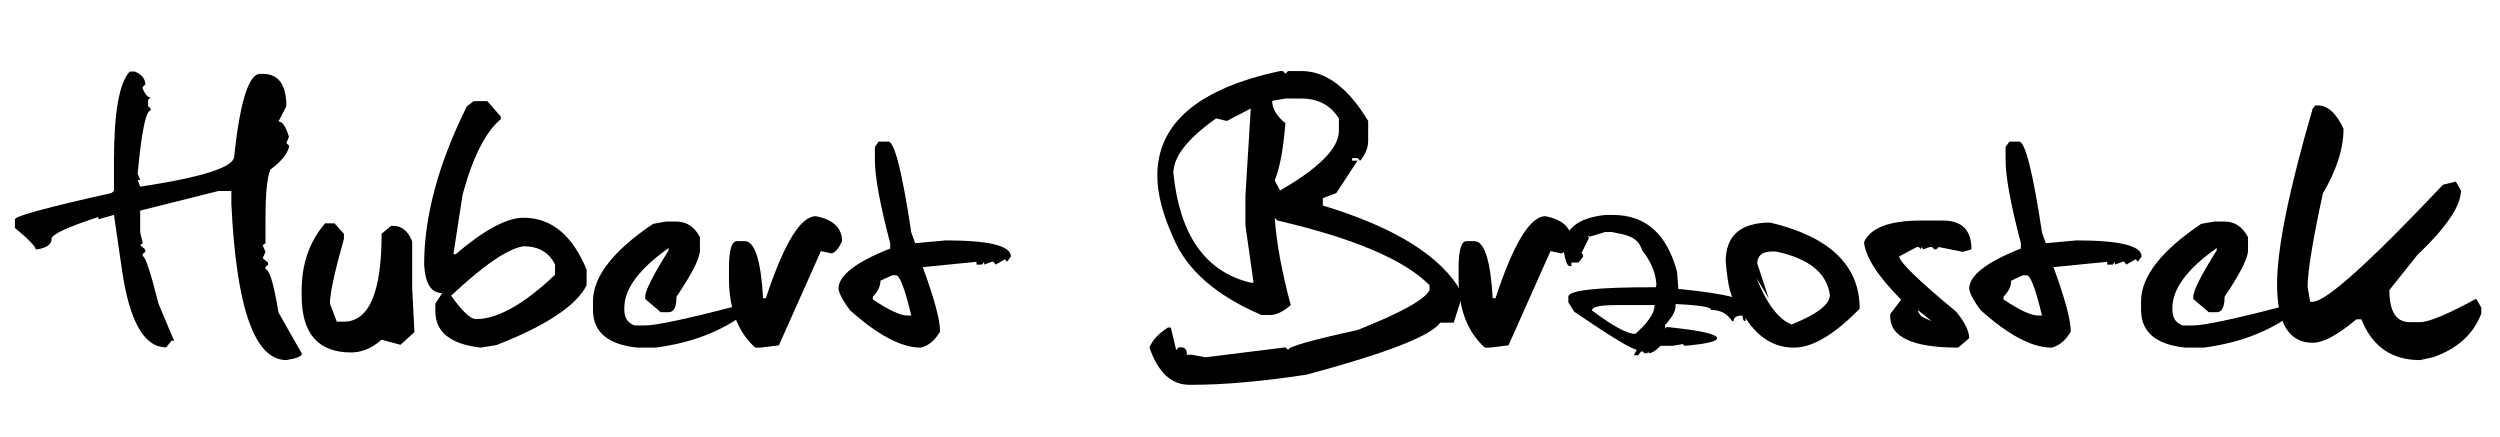 <?xml version="1.0" encoding="UTF-8"?> <!-- Generator: Adobe Illustrator 16.0.0, SVG Export Plug-In . SVG Version: 6.00 Build 0) --> <svg xmlns="http://www.w3.org/2000/svg" xmlns:xlink="http://www.w3.org/1999/xlink" version="1.1" id="Warstwa_1" x="0px" y="0px" width="1054.56px" height="184.443px" viewBox="0 0 1054.56 184.443" xml:space="preserve"> <g> <path d="M54.736,30.187h2.148c2.936,1.219,4.404,3.045,4.404,5.479l-1.074,0.967v0.859c1.074,2.436,2.184,3.652,3.33,3.652 L62.47,42.11v2.686l1.074,0.967v0.859c-2.006,0-3.832,8.881-5.479,26.641l1.074,2.686h-1.074l1.074,2.793 c26.426-4.01,39.639-8.271,39.639-12.783c2.506-23.203,6.158-34.805,10.957-34.805h1.074c6.66,0,9.99,4.549,9.99,13.643 l-3.33,6.445c1.646,0,3.115,2.148,4.404,6.445l-1.074,2.686l1.074,0.967v0.859c-0.932,3.08-3.51,6.16-7.734,9.238 c-1.434,3.008-2.148,10.027-2.148,21.055v10.098l-1.182,0.859l1.182,2.793l-1.182,2.686l2.256,1.826v0.967l-1.074,0.859v0.967 c1.646,0,3.473,6.088,5.479,18.262l9.883,17.402c0,1.074-2.186,1.969-6.553,2.686c-13.393,0-21.127-21.949-23.203-65.85v-5.479 h-5.479L59.14,88.839v9.131l1.074,4.619l-1.074,0.859l2.148,1.826v0.967l-1.074,0.859v0.967c1.074,0,3.293,6.697,6.66,20.088 l6.553,15.576h-1.074l-2.256,2.793c-9.311,0-15.541-10.992-18.691-32.979l-3.33-22.881l-6.553,1.826v-0.967 c-13.176,4.297-19.766,7.377-19.766,9.238c0,2.436-2.219,3.939-6.66,4.512c0-1.217-2.936-4.26-8.809-9.131v-3.652 c0.215-1.359,13.787-5.049,40.713-11.064l1.074-0.859V67.784C48.076,47.446,50.294,34.913,54.736,30.187z"></path> <path d="M137.128,94.21h3.975l3.975,4.404v2.148c-3.939,13.965-5.908,23.061-5.908,27.285l2.9,7.627h3.008 c10.598,0,15.898-12.354,15.898-37.061l3.975-3.33h0.967c3.58,0,6.23,2.186,7.949,6.553v19.658l0.967,18.584l-5.908,5.371 l-7.949-2.148c-4.082,3.58-8.379,5.371-12.891,5.371c-13.895,0-20.84-7.984-20.84-23.955v-2.148 C127.246,111.327,130.539,101.874,137.128,94.21z"></path> <path d="M199.863,42.647h5.693l5.693,6.553v1.074c-6.445,5.371-11.816,15.971-16.113,31.797l-3.867,25.137h0.967 c12.031-10.24,21.555-15.361,28.574-15.361c11.744,0,20.625,7.305,26.641,21.914v6.553c-4.297,8.594-16.973,17.01-38.027,25.244 l-6.66,1.074c-12.748-1.432-19.121-6.553-19.121-15.361v-3.223l2.9-4.404c-4.656,0-7.197-4.01-7.627-12.031 c0-20.338,6.016-42.609,18.047-66.816L199.863,42.647z M190.302,124.718c4.654,6.59,8.164,9.883,10.527,9.883 c9.023,0,20.123-6.23,33.301-18.691v-4.297c-2.508-5.156-6.947-7.734-13.32-7.734C214.22,104.882,204.052,111.827,190.302,124.718z "></path> <path d="M280.966,93.458h4.404c4.225,0,7.52,2.186,9.883,6.553v5.586c0,3.295-3.295,9.813-9.883,19.551 c0,4.369-1.111,6.553-3.33,6.553h-3.33l-6.553-5.586v-0.967c0-2.506,3.293-9.023,9.883-19.551v-0.967 c-12.461,8.809-18.691,17.225-18.691,25.244v0.859c0,3.367,1.467,5.551,4.404,6.553h4.404c4.797,0,19.121-3.115,42.969-9.346h2.148 v1.934c-10.672,9.023-24.242,14.609-40.713,16.758h-7.734c-12.461-1.289-18.691-6.588-18.691-15.898v-3.652 c0-10.383,8.449-21.27,25.352-32.656L280.966,93.458z"></path> <path d="M344.13,91.202c7.375,1.434,11.064,4.941,11.064,10.527c-1.434,3.152-2.9,4.871-4.404,5.156l-4.512-0.967l-17.725,39.746 l-7.734,0.967h-2.256c-7.377-6.66-11.064-16.398-11.064-29.219v-4.189c0-7.662,1.109-11.494,3.33-11.494h3.33 c4.225,0,6.803,8.021,7.734,24.063h1.182C330.666,102.733,337.685,91.202,344.13,91.202z"></path> <path d="M370.664,59.728h4.082c2.578,0,5.801,12.783,9.668,38.35l1.611,4.512l12.891-1.182c18.332,0,27.5,2.256,27.5,6.768 l-1.611,2.256l-0.859-1.074l-3.975,2.256l-0.859-1.182h-0.752l-3.223,1.182v-1.182l-0.859,1.182h-2.363v-1.182l-22.666,2.256 c4.869,13.25,7.305,22.309,7.305,27.178c-2.221,3.797-4.941,6.053-8.164,6.768c-8.164,0-18.119-5.264-29.863-15.791 c-2.863-3.795-4.475-6.803-4.834-9.023c0-5.586,7.268-11.242,21.807-16.973v-2.256c-4.297-16.328-6.445-28-6.445-35.02v-5.586 L370.664,59.728z M368.193,125.147v1.182c6.73,4.512,11.602,6.768,14.609,6.768h1.611c-2.723-11.314-4.871-16.973-6.445-16.973 h-1.611l-4.941,2.256C371.416,120.673,370.341,122.929,368.193,125.147z"></path> <path d="M539.96,29.972h1.182l1.074,1.074l1.182-1.074h5.586c10.313,0,19.693,7.02,28.145,21.055v8.379 c0,2.865-1.111,5.658-3.33,8.379l-1.182-1.074h-2.256v1.074h2.256l-8.916,13.643l-5.693,2.148v3.115 c30.723,9.311,50.236,21.557,58.545,36.738v2.148l-3.33,10.527h-5.693c-3.939,5.586-22.703,12.891-56.289,21.914 c-18.764,2.863-34.877,4.297-48.34,4.297h-1.182c-7.664,0-13.285-5.264-16.865-15.791c1.361-3.15,3.975-5.943,7.842-8.379h1.182 l2.256,9.453l1.074-1.074h1.182c1.504,0,2.256,1.037,2.256,3.115h2.256l5.586,1.074l33.73-4.189l1.182,1.074 c0-1.359,9.738-4.152,29.219-8.379c18.404-7.305,28.537-12.926,30.4-16.865v-2.041c-10.6-10.742-31.977-19.836-64.131-27.285 l-1.182-1.074c0.787,10.742,3.043,22.988,6.768,36.738c-3.152,2.793-6.123,4.189-8.916,4.189h-3.438 c-19.193-8.234-31.582-19.084-37.168-32.549c-4.512-9.953-6.768-18.691-6.768-26.211C488.183,52.065,505.441,37.349,539.96,29.972z M517.509,51.026l-4.512-1.074c-12.031,8.451-18.047,16.15-18.047,23.096c2.721,26.283,13.605,41.68,32.656,46.191h1.182 l-3.438-24.17V82.501l2.256-36.738L517.509,51.026z M536.63,42.54c0,3.223,1.861,6.375,5.586,9.453 c-0.859,10.814-2.363,18.871-4.512,24.17l2.256,4.189c16.543-9.523,24.814-17.902,24.814-25.137v-5.264 c-3.51-5.586-8.773-8.379-15.791-8.379h-6.768L536.63,42.54z"></path> <path d="M651.894,91.202c7.375,1.434,11.064,4.941,11.064,10.527c-1.434,3.152-2.9,4.871-4.404,5.156l-4.512-0.967l-17.725,39.746 l-7.734,0.967h-2.256c-7.377-6.66-11.064-16.398-11.064-29.219v-4.189c0-7.662,1.109-11.494,3.33-11.494h3.33 c4.225,0,6.803,8.021,7.734,24.063h1.182C638.429,102.733,645.449,91.202,651.894,91.202z"></path> <path d="M677.246,90.665h3.115c13.82,0,22.844,8.021,27.07,24.063l0.537,7.197h0.645c20.123,2.006,30.186,4.656,30.186,7.949v3.223 l-0.645,0.752v0.859l-0.645-0.859h-1.182v1.611c-0.859,0-1.289-0.787-1.289-2.363c-2.508,0-3.76,0.789-3.76,2.363h-0.645 c-2.006-3.15-4.941-4.727-8.809-4.727c0-1.217-5.014-2.041-15.039-2.471v0.859c0,2.148-1.469,4.799-4.404,7.949v1.611l0.645-0.752 c14.18,1.434,21.27,3.008,21.27,4.727c0,1.361-4.584,2.436-13.75,3.223l-0.645-0.752l-4.404,0.752h-5.049 c-2.006,2.076-3.689,3.115-5.049,3.115v-0.752l-0.537,0.752h-1.289l-0.645-0.752h-0.645l-1.289,1.611h-1.826l1.289-2.363 c-1.934,0-10.742-5.334-26.426-16.006l-2.471-3.975v-2.363c0-2.721,12.281-4.045,36.846-3.975l0.322-0.967 c-0.215-4.797-2.186-9.631-5.908-14.502l-0.645-1.396c-1.074-3.078-4.334-5.049-9.775-5.908l-2.471-0.537h-2.793l-6.445,1.934 l-0.967-0.322l0.537,0.859l-3.115,6.338l0.645,0.859v0.752l-1.934,2.471h-3.008v1.504h-0.645c-1.074,0-1.934-2.111-2.578-6.338 v-0.859C659.628,96.681,665.5,91.884,677.246,90.665z M671.552,130.948c8.736,6.59,14.824,9.883,18.262,9.883 c5.441-4.797,8.164-8.844,8.164-12.139H681.65C674.917,128.692,671.552,129.444,671.552,130.948z"></path> <path d="M746.748,93.888c25.137,6.016,37.705,18.119,37.705,36.309c-10.672,10.957-19.91,16.436-27.715,16.436 c-10.457,0-18.584-6.66-24.385-19.98c-2.006,0-3.475-5.441-4.404-16.328C727.949,99.366,734.214,93.888,746.748,93.888z M741.269,111.183l4.834,14.717l-5.156-8.594c4.367,10.957,9.309,17.475,14.824,19.551c10.742-4.297,16.113-8.449,16.113-12.461 c-1.289-9.238-8.809-15.324-22.559-18.262C743.955,105.704,741.269,107.388,741.269,111.183z"></path> <path d="M810.341,93.028h9.238c8.02,0,12.031,4.047,12.031,12.139l-3.652,1.074l-10.205-2.041l-0.967,0.967h-0.859l-0.967-0.967 h-0.967l-2.686,0.967l-0.967-0.967v0.967l-0.967-0.967h-0.859l-7.412,3.975c0.285,2.508,8.307,10.277,24.063,23.311 c3.652,4.441,5.479,8.164,5.479,11.172l-4.619,3.975c-19.121,0-28.682-4.367-28.682-13.105v-1.074l4.619-6.016 c-9.813-9.883-15.039-17.975-15.684-24.277C789,96.073,797.021,93.028,810.341,93.028z M809.267,131.808l1.182,1.611l1.719,0.859 l2.686,1.182l-5.801-4.619L809.267,131.808z"></path> <path d="M847.617,59.728h4.082c2.578,0,5.801,12.783,9.668,38.35l1.611,4.512l12.891-1.182c18.332,0,27.5,2.256,27.5,6.768 l-1.611,2.256l-0.859-1.074l-3.975,2.256l-0.859-1.182h-0.752l-3.223,1.182v-1.182l-0.859,1.182h-2.363v-1.182l-22.666,2.256 c4.869,13.25,7.305,22.309,7.305,27.178c-2.221,3.797-4.941,6.053-8.164,6.768c-8.164,0-18.119-5.264-29.863-15.791 c-2.863-3.795-4.475-6.803-4.834-9.023c0-5.586,7.268-11.242,21.807-16.973v-2.256c-4.297-16.328-6.445-28-6.445-35.02v-5.586 L847.617,59.728z M845.146,125.147v1.182c6.73,4.512,11.602,6.768,14.609,6.768h1.611c-2.723-11.314-4.871-16.973-6.445-16.973 h-1.611l-4.941,2.256C848.369,120.673,847.294,122.929,845.146,125.147z"></path> <path d="M933.984,93.458h4.404c4.225,0,7.52,2.186,9.883,6.553v5.586c0,3.295-3.295,9.813-9.883,19.551 c0,4.369-1.111,6.553-3.33,6.553h-3.33l-6.553-5.586v-0.967c0-2.506,3.293-9.023,9.883-19.551v-0.967 c-12.461,8.809-18.691,17.225-18.691,25.244v0.859c0,3.367,1.467,5.551,4.404,6.553h4.404c4.797,0,19.121-3.115,42.969-9.346h2.148 v1.934c-10.672,9.023-24.242,14.609-40.713,16.758h-7.734c-12.461-1.289-18.691-6.588-18.691-15.898v-3.652 c0-10.383,8.449-21.27,25.352-32.656L933.984,93.458z"></path> <path d="M977.705,44.474c4.225,0,7.842,3.295,10.85,9.883c0,8.309-2.9,17.367-8.701,27.178 c-4.297,19.838-6.445,33.016-6.445,39.531l1.074,6.23h1.074c5.514,0,23.848-16.471,55-49.414l5.371-1.289l2.148,3.76 c0,6.518-6.123,15.576-18.369,27.178l-11.816,14.824c0,9.023,2.863,13.535,8.594,13.535h4.297c3.723,0,11.637-3.293,23.74-9.883 l2.148,3.76v2.471c-3.295,8.738-10.098,14.895-20.41,18.477l-5.479,1.182c-11.889,0-20.125-5.729-24.707-17.188h-2.148 c-7.807,6.59-13.93,9.883-18.369,9.883c-10.027,0-15.039-8.234-15.039-24.707c0-15.039,5.012-39.746,15.039-74.121l1.074-1.289 H977.705z"></path> </g> </svg> 